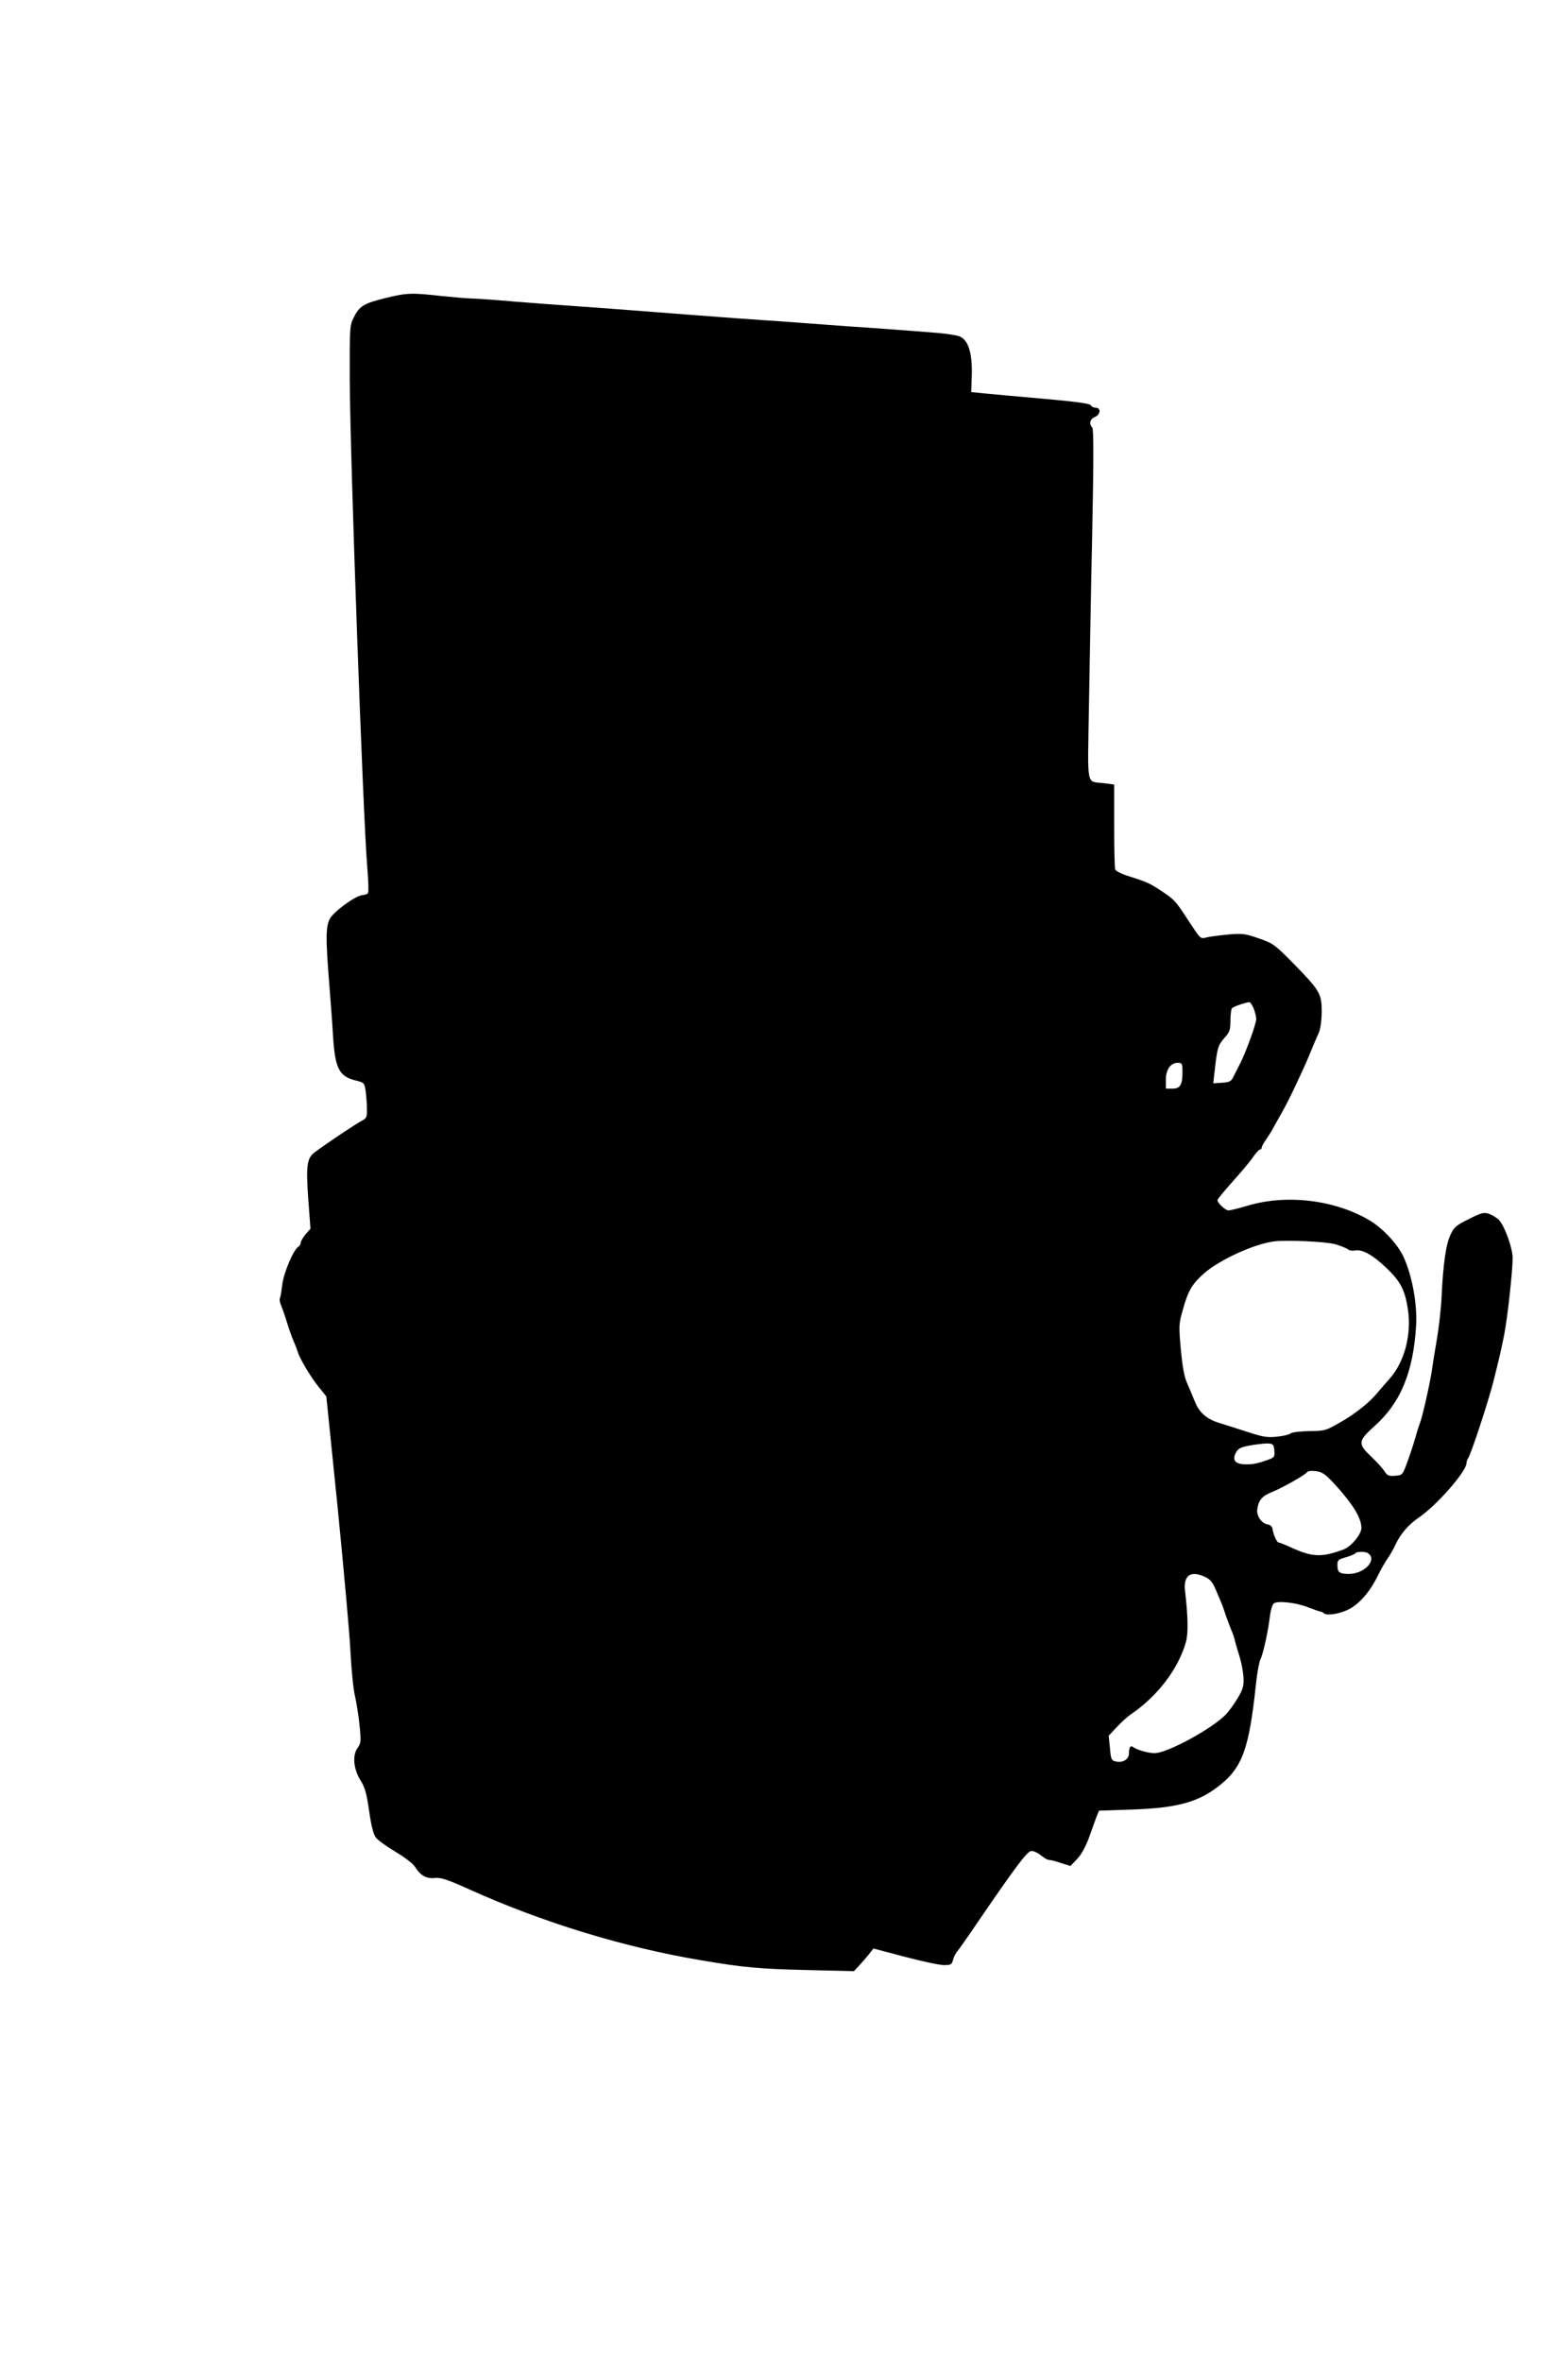 <?xml version="1.0" standalone="no"?>
<!DOCTYPE svg PUBLIC "-//W3C//DTD SVG 20010904//EN"
 "http://www.w3.org/TR/2001/REC-SVG-20010904/DTD/svg10.dtd">
<svg version="1.0" xmlns="http://www.w3.org/2000/svg"
 width="850pt" height="1280pt" viewBox="0 0 850 1280"
 preserveAspectRatio="xMidYMid meet">
<g transform="translate(0,1280) scale(0.1,-0.1)"
fill="#000000" stroke="none">
<path d="M2087 11184 c-114 -28 -139 -43 -169 -104 -22 -44 -23 -52 -22 -340
2 -422 72 -2369 95 -2642 6 -70 8 -132 4 -138 -3 -5 -16 -10 -28 -11 -36 0
-160 -90 -179 -129 -22 -43 -23 -100 -4 -342 8 -101 18 -230 21 -288 11 -179
32 -222 120 -245 49 -12 50 -13 57 -56 3 -24 7 -68 7 -96 1 -49 -1 -53 -31
-69 -29 -15 -176 -113 -251 -168 -43 -32 -49 -71 -36 -253 l12 -162 -27 -31
c-14 -17 -26 -38 -26 -45 0 -8 -6 -18 -13 -22 -26 -16 -79 -140 -87 -206 -4
-36 -10 -69 -13 -74 -3 -5 0 -22 7 -38 7 -17 21 -57 31 -90 10 -33 26 -78 35
-100 10 -22 21 -51 25 -64 11 -37 74 -141 116 -192 l38 -47 62 -608 c33 -335
65 -685 69 -779 5 -93 15 -199 24 -235 8 -36 20 -108 25 -160 9 -89 8 -97 -11
-124 -29 -40 -21 -116 17 -176 23 -36 32 -68 46 -164 11 -79 23 -127 36 -144
10 -14 58 -49 107 -78 52 -31 96 -65 107 -83 27 -45 62 -64 106 -59 31 4 66
-7 188 -62 399 -180 839 -314 1256 -384 229 -39 318 -47 581 -53 l247 -6 28
30 c15 16 39 44 53 61 l25 32 170 -45 c94 -25 189 -45 212 -45 38 0 43 3 49
28 4 15 14 36 24 47 9 11 57 79 105 150 205 300 272 390 294 393 12 2 34 -8
52 -22 17 -14 37 -26 45 -26 9 0 38 -7 66 -17 l51 -16 37 39 c24 26 46 67 65
119 15 44 34 94 40 111 l13 31 178 6 c237 8 352 38 460 119 138 103 175 202
213 566 6 56 17 115 24 130 15 29 42 153 52 239 4 29 13 57 20 63 20 16 121 5
186 -21 30 -11 59 -22 66 -23 7 -1 16 -5 19 -9 15 -14 75 -6 127 17 61 27 122
96 167 188 15 31 38 71 51 90 13 18 34 54 45 79 26 56 70 107 126 145 98 67
258 250 258 295 0 8 4 19 8 25 14 15 110 308 137 414 37 147 44 181 59 255 18
91 46 346 46 417 0 53 -42 170 -73 205 -11 12 -35 27 -54 34 -30 10 -41 7
-111 -28 -67 -33 -80 -44 -98 -83 -25 -50 -41 -160 -49 -335 -3 -66 -15 -172
-26 -235 -11 -63 -22 -132 -25 -154 -5 -49 -51 -258 -65 -294 -6 -15 -19 -56
-29 -92 -10 -36 -30 -94 -43 -130 -24 -64 -25 -65 -64 -68 -35 -3 -43 1 -58
25 -10 15 -42 51 -71 78 -74 70 -73 85 16 165 143 127 212 294 227 550 6 113
-22 267 -68 367 -32 70 -112 156 -186 200 -189 111 -450 142 -662 78 -47 -14
-92 -25 -101 -25 -17 0 -60 40 -60 56 0 5 37 50 81 99 45 50 95 109 111 133
16 23 33 42 38 42 6 0 10 5 10 11 0 6 10 25 23 42 12 18 31 48 41 67 11 19 29
53 42 75 36 62 107 211 149 310 20 50 44 106 53 125 10 22 16 64 17 116 0 99
-9 115 -156 265 -99 100 -108 107 -184 133 -72 25 -88 28 -160 22 -44 -4 -97
-11 -118 -15 -42 -10 -33 -19 -114 104 -60 92 -67 99 -132 143 -66 44 -83 52
-178 82 -40 12 -74 29 -77 37 -4 8 -6 115 -6 238 l0 223 -52 7 c-102 13 -92
-36 -85 409 4 215 11 642 18 950 8 402 8 561 0 569 -19 19 -12 47 14 57 31 12
35 50 5 50 -10 0 -23 6 -27 14 -6 9 -78 19 -258 35 -137 12 -281 25 -320 29
l-70 7 3 89 c4 126 -20 199 -72 215 -17 5 -65 12 -106 16 -41 3 -97 8 -125 10
-27 2 -117 9 -200 15 -82 5 -247 17 -365 26 -118 9 -244 18 -280 20 -72 4
-667 50 -770 58 -36 3 -135 10 -220 16 -85 6 -236 17 -335 25 -99 9 -202 16
-230 17 -27 0 -106 7 -175 14 -160 18 -185 17 -303 -12z m4709 -3849 c7 -19
14 -45 14 -57 0 -27 -58 -187 -91 -249 -12 -24 -28 -55 -35 -69 -10 -20 -21
-26 -60 -28 l-47 -3 6 53 c15 138 19 152 53 191 30 33 34 44 34 95 0 31 4 62
8 67 6 9 61 28 95 34 4 0 15 -15 23 -34z m-386 -346 c0 -69 -12 -89 -55 -89
l-35 0 0 48 c0 56 26 92 65 92 23 0 25 -4 25 -51z m828 -932 c29 -9 60 -21 68
-27 7 -7 26 -10 41 -7 39 7 96 -25 171 -97 74 -71 98 -117 114 -221 21 -137
-18 -286 -99 -377 -21 -24 -51 -58 -66 -76 -43 -53 -120 -114 -204 -162 -75
-43 -81 -45 -165 -46 -50 -1 -93 -6 -101 -12 -8 -7 -41 -15 -74 -18 -52 -6
-75 -2 -159 25 -55 18 -124 40 -154 49 -69 21 -110 57 -134 119 -11 26 -29 71
-41 98 -16 35 -25 89 -34 183 -11 126 -11 137 10 210 30 108 50 142 116 201
85 74 271 159 378 173 70 9 282 -1 333 -15z m-330 -1118 c3 -32 0 -37 -25 -47
-62 -23 -90 -29 -132 -28 -56 1 -73 23 -51 64 13 23 26 29 80 39 36 6 79 11
95 10 27 -2 30 -6 33 -38z m322 -177 c103 -112 150 -188 150 -243 0 -34 -56
-102 -98 -117 -120 -44 -170 -41 -289 14 -28 13 -56 24 -61 24 -10 0 -29 41
-34 75 -2 12 -12 21 -25 23 -35 5 -64 49 -57 86 8 48 27 69 80 90 58 24 181
93 190 108 4 6 24 8 48 5 34 -5 50 -16 96 -65z m186 -380 c52 -35 -19 -112
-105 -112 -48 0 -61 9 -61 45 0 30 3 33 45 45 25 7 48 17 51 21 6 11 55 12 70
1z m-882 -129 c26 -12 40 -29 56 -67 12 -28 25 -60 30 -71 5 -11 16 -42 25
-70 10 -27 23 -63 30 -80 8 -16 17 -43 20 -60 4 -16 16 -56 26 -88 10 -33 19
-83 20 -112 2 -44 -4 -62 -34 -112 -20 -33 -49 -72 -64 -87 -76 -76 -303 -200
-378 -207 -30 -3 -100 16 -121 32 -15 12 -24 0 -24 -33 0 -33 -34 -54 -73 -44
-22 5 -25 12 -30 72 l-7 67 43 46 c23 25 58 57 77 70 144 97 259 248 299 393
13 45 11 140 -5 276 -10 85 31 113 110 75z"/>
</g>
</svg>
